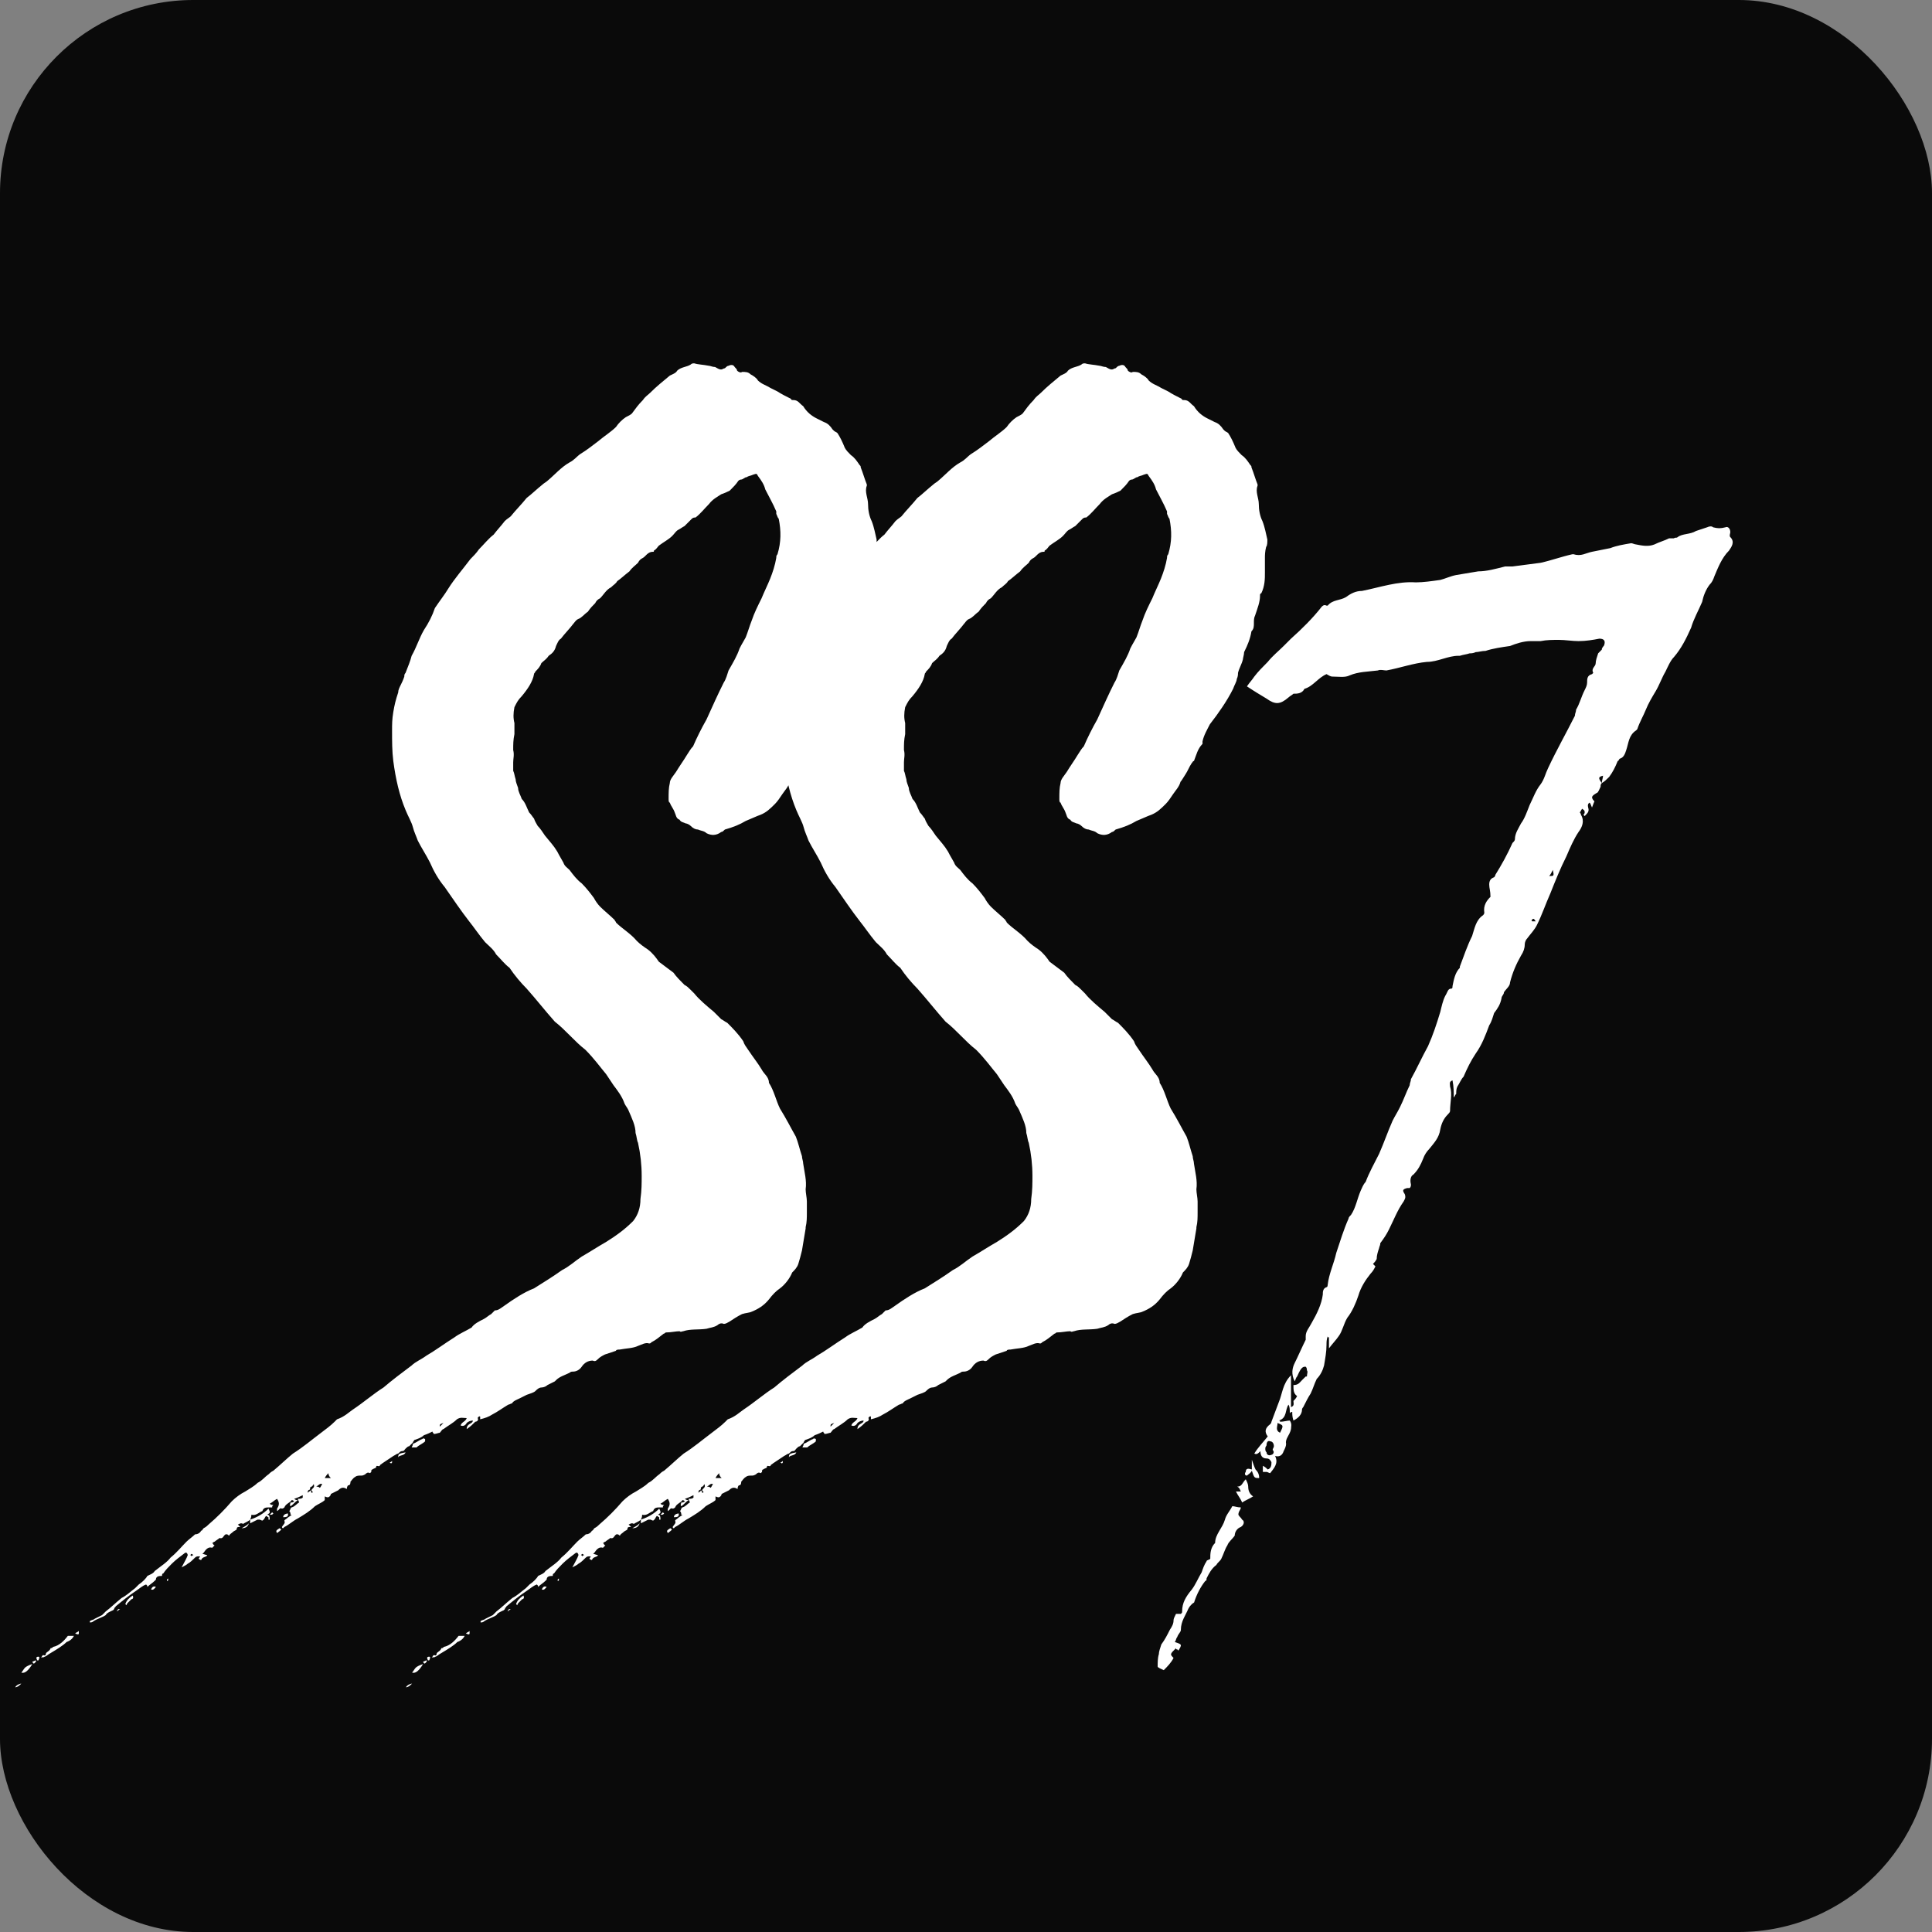 <svg xmlns="http://www.w3.org/2000/svg" fill="none" viewBox="0 0 60 60" height="60" width="60">
<rect x="0" y="0" width="60" height="60" fill="#808080" stroke="none"/>
<rect fill="#0A0A0A" rx="6" height="60" width="60"></rect>
<path fill="white" d="M27.224 16.756C27.224 16.832 27.224 16.946 27.186 16.984C27.148 17.136 27.148 17.25 27.148 17.326C27.148 17.478 27.148 17.63 27.148 17.782C27.148 17.972 27.148 18.2 27.034 18.428C26.996 18.428 26.996 18.466 26.996 18.504C26.996 18.694 26.92 18.884 26.844 19.112C26.806 19.188 26.806 19.264 26.806 19.34C26.806 19.454 26.806 19.53 26.73 19.606C26.692 19.834 26.616 20.024 26.502 20.252C26.502 20.328 26.464 20.442 26.464 20.48C26.426 20.632 26.35 20.746 26.312 20.898C26.312 20.936 26.312 21.012 26.274 21.088C26.274 21.164 26.198 21.278 26.16 21.392C25.97 21.772 25.704 22.152 25.438 22.494C25.362 22.646 25.248 22.836 25.21 23.026C25.21 23.026 25.21 23.064 25.21 23.102C25.058 23.254 25.02 23.444 24.944 23.634C24.906 23.634 24.906 23.672 24.868 23.71C24.792 23.824 24.754 23.938 24.678 24.052C24.602 24.166 24.564 24.242 24.526 24.28C24.488 24.432 24.374 24.546 24.298 24.66C24.222 24.774 24.146 24.888 24.07 24.964C23.918 25.116 23.804 25.23 23.614 25.306C23.5 25.344 23.348 25.42 23.158 25.496C22.968 25.61 22.778 25.686 22.512 25.762C22.474 25.8 22.436 25.838 22.398 25.838C22.246 25.952 22.094 25.952 21.942 25.876C21.866 25.8 21.752 25.8 21.676 25.762C21.6 25.762 21.524 25.724 21.448 25.648C21.41 25.61 21.334 25.572 21.296 25.572C21.22 25.534 21.144 25.534 21.106 25.458C20.992 25.42 20.992 25.306 20.954 25.23C20.916 25.116 20.84 25.04 20.802 24.926C20.764 24.926 20.764 24.85 20.764 24.812C20.764 24.622 20.764 24.47 20.802 24.318C20.802 24.204 20.916 24.09 20.992 23.976C21.106 23.786 21.22 23.634 21.334 23.444C21.41 23.33 21.448 23.254 21.524 23.178C21.638 22.912 21.79 22.608 21.942 22.342C22.132 21.924 22.284 21.582 22.474 21.202C22.55 21.088 22.588 20.936 22.626 20.822C22.778 20.556 22.892 20.366 22.968 20.138C23.044 19.986 23.12 19.872 23.158 19.796C23.234 19.606 23.272 19.454 23.348 19.264C23.424 19.036 23.538 18.808 23.652 18.58C23.728 18.39 23.842 18.162 23.918 17.972C23.994 17.782 24.07 17.554 24.108 17.326C24.108 17.288 24.108 17.25 24.146 17.212C24.26 16.832 24.26 16.49 24.184 16.11C24.146 16.072 24.146 16.034 24.108 15.958C24.108 15.92 24.108 15.882 24.108 15.882C23.994 15.616 23.88 15.426 23.766 15.198C23.728 15.046 23.652 14.932 23.538 14.78C23.5 14.704 23.5 14.704 23.386 14.742C23.31 14.78 23.234 14.78 23.196 14.818C23.12 14.818 23.082 14.894 23.006 14.894C22.968 14.894 22.93 14.932 22.93 14.932C22.854 15.046 22.778 15.122 22.664 15.236C22.588 15.274 22.512 15.312 22.398 15.35C22.284 15.426 22.132 15.502 22.018 15.654C21.866 15.806 21.752 15.958 21.6 16.072C21.562 16.072 21.524 16.072 21.486 16.11C21.41 16.186 21.334 16.262 21.258 16.338C21.182 16.376 21.144 16.414 21.068 16.452C20.992 16.49 20.954 16.566 20.878 16.642C20.764 16.756 20.612 16.832 20.46 16.946C20.422 16.984 20.384 17.06 20.308 17.098C20.308 17.136 20.308 17.136 20.27 17.136C20.118 17.136 20.042 17.288 19.966 17.326C19.89 17.364 19.852 17.402 19.814 17.478C19.738 17.554 19.624 17.63 19.548 17.744C19.396 17.858 19.282 17.972 19.168 18.048C19.13 18.124 19.054 18.162 18.978 18.238C18.826 18.314 18.75 18.466 18.636 18.58C18.56 18.618 18.522 18.656 18.484 18.732C18.408 18.808 18.332 18.884 18.256 18.998C18.142 19.074 18.066 19.188 17.952 19.226C17.876 19.264 17.838 19.34 17.8 19.378C17.686 19.53 17.534 19.682 17.42 19.834C17.344 19.872 17.306 19.986 17.268 20.062C17.23 20.214 17.154 20.29 17.04 20.366C16.964 20.48 16.888 20.518 16.812 20.594C16.774 20.708 16.698 20.784 16.622 20.86C16.622 20.898 16.584 20.898 16.584 20.936C16.546 21.164 16.394 21.392 16.204 21.62C16.09 21.734 16.052 21.81 15.976 21.962C15.938 22.152 15.938 22.304 15.976 22.456C15.976 22.57 15.976 22.684 15.976 22.798C15.938 22.988 15.938 23.102 15.938 23.292C15.976 23.444 15.938 23.558 15.938 23.672C15.938 23.748 15.938 23.824 15.938 23.938C15.976 24.014 15.976 24.09 16.014 24.204C16.014 24.28 16.052 24.356 16.09 24.47C16.09 24.584 16.166 24.698 16.204 24.812C16.318 24.926 16.356 25.078 16.432 25.23C16.508 25.306 16.546 25.382 16.584 25.42C16.622 25.534 16.66 25.572 16.698 25.648C16.774 25.724 16.85 25.838 16.926 25.952C17.078 26.142 17.192 26.256 17.306 26.446C17.382 26.598 17.458 26.712 17.496 26.788C17.534 26.902 17.61 26.94 17.686 27.016C17.8 27.168 17.914 27.32 18.066 27.434C18.218 27.586 18.332 27.738 18.446 27.89C18.484 27.966 18.56 28.08 18.636 28.156C18.788 28.308 18.94 28.422 19.092 28.574C19.092 28.612 19.13 28.612 19.13 28.65C19.32 28.84 19.586 28.992 19.776 29.22C19.89 29.334 20.004 29.41 20.118 29.486C20.27 29.6 20.384 29.752 20.46 29.866C20.612 29.98 20.764 30.094 20.916 30.208C20.992 30.322 21.144 30.474 21.258 30.588C21.334 30.626 21.372 30.664 21.448 30.74C21.486 30.778 21.524 30.816 21.562 30.854C21.714 31.044 21.942 31.234 22.17 31.424C22.208 31.462 22.246 31.5 22.284 31.538C22.322 31.576 22.36 31.614 22.398 31.652C22.474 31.69 22.512 31.728 22.588 31.766C22.74 31.918 22.93 32.108 23.082 32.336C23.12 32.45 23.158 32.488 23.234 32.602C23.386 32.83 23.538 33.02 23.652 33.21C23.728 33.362 23.88 33.438 23.88 33.628C24.032 33.856 24.108 34.198 24.222 34.426C24.412 34.73 24.564 35.034 24.716 35.3C24.792 35.49 24.83 35.68 24.906 35.908C24.906 35.984 24.944 36.06 24.944 36.136C24.982 36.402 25.058 36.668 25.02 36.934C25.02 37.048 25.058 37.2 25.058 37.314C25.058 37.466 25.058 37.542 25.058 37.656C25.058 37.808 25.058 37.96 25.02 38.112V38.15C24.982 38.378 24.944 38.606 24.906 38.834C24.868 38.986 24.83 39.138 24.792 39.252C24.754 39.366 24.678 39.442 24.602 39.518C24.526 39.708 24.374 39.898 24.222 40.012C24.108 40.088 23.994 40.202 23.88 40.354C23.728 40.544 23.538 40.658 23.348 40.734C23.272 40.772 23.158 40.772 23.044 40.81C22.892 40.886 22.778 40.962 22.664 41.038C22.588 41.076 22.55 41.114 22.474 41.114C22.398 41.076 22.322 41.114 22.284 41.152C22.17 41.228 22.056 41.228 21.942 41.266C21.676 41.304 21.448 41.266 21.22 41.342C21.182 41.342 21.144 41.38 21.106 41.342C20.992 41.342 20.84 41.38 20.688 41.38C20.65 41.38 20.65 41.418 20.612 41.418C20.46 41.532 20.384 41.608 20.232 41.684C20.194 41.722 20.194 41.722 20.156 41.722C20.042 41.684 19.928 41.76 19.814 41.798C19.662 41.874 19.434 41.874 19.244 41.912C19.206 41.912 19.13 41.912 19.13 41.95C19.016 41.988 18.902 42.026 18.788 42.064C18.712 42.102 18.636 42.14 18.56 42.216C18.522 42.254 18.484 42.292 18.408 42.254C18.256 42.254 18.142 42.33 18.066 42.444C17.99 42.558 17.876 42.596 17.8 42.596C17.762 42.596 17.724 42.596 17.686 42.634C17.534 42.71 17.382 42.748 17.268 42.862C17.23 42.9 17.23 42.9 17.23 42.9C17.154 42.938 17.078 42.976 17.002 43.014C16.964 43.052 16.888 43.09 16.812 43.09C16.736 43.09 16.66 43.166 16.622 43.204C16.584 43.242 16.47 43.28 16.356 43.318C16.28 43.356 16.204 43.394 16.128 43.432C16.052 43.47 15.938 43.508 15.9 43.584C15.862 43.584 15.824 43.622 15.786 43.622C15.596 43.736 15.444 43.85 15.292 43.926C15.178 44.002 15.064 44.04 14.912 44.078C14.912 44.002 14.912 44.002 14.912 44.002C14.912 43.964 14.836 44.002 14.836 44.04C14.874 44.116 14.798 44.154 14.76 44.154C14.684 44.23 14.608 44.306 14.494 44.382C14.494 44.192 14.684 44.23 14.684 44.116C14.608 44.116 14.532 44.154 14.494 44.192C14.456 44.268 14.38 44.306 14.304 44.268C14.342 44.154 14.456 44.154 14.494 44.04C14.38 44.04 14.304 44.002 14.19 44.078C14.076 44.192 13.924 44.268 13.772 44.382C13.734 44.382 13.696 44.458 13.658 44.496C13.62 44.496 13.544 44.534 13.468 44.534C13.468 44.496 13.43 44.496 13.43 44.458C13.354 44.496 13.278 44.534 13.164 44.572C13.088 44.648 12.974 44.686 12.86 44.724C12.86 44.762 12.822 44.762 12.822 44.8C12.784 44.838 12.746 44.876 12.708 44.914C12.67 44.914 12.632 44.952 12.594 44.99C12.556 45.028 12.556 45.066 12.48 45.066C12.442 45.066 12.404 45.104 12.366 45.142C12.328 45.142 12.29 45.18 12.214 45.218C12.1 45.294 11.986 45.37 11.872 45.446C11.834 45.484 11.796 45.484 11.796 45.522C11.758 45.56 11.682 45.484 11.682 45.56C11.682 45.598 11.606 45.598 11.568 45.636C11.53 45.636 11.53 45.674 11.53 45.712C11.492 45.75 11.492 45.75 11.492 45.75C11.416 45.712 11.378 45.75 11.34 45.788C11.264 45.826 11.264 45.826 11.188 45.826C11.15 45.826 11.074 45.826 11.036 45.864C10.96 45.902 10.922 45.978 10.884 46.016C10.884 46.054 10.884 46.13 10.808 46.13C10.808 46.13 10.77 46.168 10.77 46.244C10.656 46.168 10.58 46.206 10.504 46.282C10.428 46.32 10.352 46.358 10.276 46.396C10.276 46.396 10.276 46.434 10.238 46.472C10.2 46.51 10.162 46.51 10.086 46.472C10.086 46.51 10.086 46.548 10.086 46.586C10.01 46.662 9.896 46.7 9.782 46.776C9.63 46.928 9.44 47.042 9.25 47.156C9.098 47.232 8.984 47.346 8.832 47.422L8.794 47.46C8.756 47.46 8.756 47.422 8.756 47.422C8.794 47.346 8.87 47.308 8.832 47.232C8.832 47.194 8.87 47.194 8.908 47.156C8.946 47.118 9.022 47.08 9.06 47.042C9.022 47.042 9.022 47.042 9.022 47.042C9.022 47.004 9.022 46.966 8.984 46.928C9.022 46.89 9.022 46.814 9.06 46.814C9.174 46.776 9.212 46.7 9.288 46.662C9.288 46.624 9.25 46.586 9.25 46.548C9.288 46.548 9.364 46.548 9.402 46.51C9.402 46.472 9.402 46.472 9.402 46.434C9.326 46.472 9.25 46.51 9.136 46.548C9.174 46.586 9.212 46.586 9.25 46.586C9.136 46.662 9.098 46.738 9.022 46.776C8.984 46.738 9.022 46.7 9.022 46.662C9.06 46.662 9.098 46.662 9.136 46.624C9.098 46.586 9.06 46.586 9.06 46.586C9.022 46.662 8.87 46.7 8.832 46.814C8.832 46.814 8.794 46.852 8.756 46.852C8.68 46.814 8.68 46.89 8.604 46.928C8.604 46.89 8.604 46.852 8.604 46.852C8.68 46.738 8.68 46.662 8.604 46.548C8.528 46.586 8.452 46.662 8.376 46.7C8.414 46.738 8.452 46.738 8.49 46.738C8.452 46.776 8.452 46.776 8.452 46.814C8.414 46.814 8.376 46.814 8.376 46.814C8.262 46.814 8.186 46.814 8.148 46.928C8.034 46.966 7.958 47.08 7.806 47.042C7.806 47.08 7.806 47.118 7.768 47.194C7.996 47.118 8.186 47.004 8.338 46.852C8.376 46.928 8.376 46.928 8.376 46.966C8.376 47.004 8.338 47.004 8.3 47.042C8.376 47.042 8.376 47.118 8.376 47.194H8.338C8.338 47.194 8.338 47.156 8.338 47.118C8.3 47.118 8.3 47.08 8.262 47.08C8.224 47.118 8.224 47.156 8.186 47.194C8.148 47.232 8.148 47.232 8.072 47.194C8.034 47.194 8.034 47.194 7.996 47.194C7.92 47.232 7.844 47.27 7.768 47.308C7.768 47.27 7.768 47.232 7.768 47.194C7.73 47.232 7.654 47.27 7.578 47.308C7.54 47.346 7.54 47.308 7.502 47.308C7.464 47.308 7.464 47.308 7.388 47.346C7.426 47.384 7.426 47.384 7.464 47.422C7.464 47.422 7.464 47.422 7.426 47.422C7.388 47.422 7.35 47.422 7.35 47.498C7.312 47.536 7.274 47.536 7.236 47.574C7.198 47.612 7.122 47.65 7.122 47.688C7.084 47.688 7.084 47.65 7.046 47.65H7.008C6.932 47.688 6.932 47.802 6.818 47.764C6.78 47.802 6.704 47.84 6.666 47.878C6.628 47.878 6.628 47.916 6.59 47.916C6.628 47.954 6.628 47.992 6.666 47.992C6.628 48.03 6.59 48.068 6.59 48.068C6.476 48.03 6.4 48.106 6.324 48.22C6.324 48.22 6.324 48.22 6.286 48.258C6.324 48.258 6.4 48.296 6.438 48.296C6.4 48.372 6.286 48.334 6.248 48.448C6.21 48.448 6.172 48.41 6.172 48.41C6.172 48.372 6.21 48.372 6.21 48.334H6.172C6.134 48.334 6.096 48.334 6.058 48.372C5.982 48.448 5.906 48.524 5.83 48.562C5.792 48.6 5.716 48.638 5.64 48.676C5.716 48.524 5.792 48.41 5.83 48.296C5.83 48.296 5.83 48.258 5.792 48.22C5.754 48.22 5.754 48.22 5.754 48.22C5.602 48.334 5.45 48.448 5.336 48.562C5.222 48.676 5.146 48.752 5.07 48.866C5.032 48.866 5.032 48.904 5.032 48.942C4.956 48.942 4.842 48.942 4.842 49.056L4.804 49.094C4.728 49.17 4.652 49.208 4.576 49.284C4.576 49.246 4.576 49.246 4.538 49.208C4.424 49.246 4.348 49.322 4.234 49.398C4.006 49.55 3.816 49.702 3.588 49.892C3.588 49.892 3.588 49.93 3.55 49.93C3.55 49.968 3.55 49.968 3.512 50.006C3.436 50.044 3.322 50.082 3.284 50.158C3.17 50.234 3.018 50.272 2.904 50.348C2.866 50.386 2.828 50.386 2.79 50.386V50.348C2.828 50.31 2.904 50.31 2.942 50.272C3.018 50.234 3.094 50.196 3.17 50.158C3.208 50.12 3.246 50.082 3.284 50.044C3.436 49.93 3.588 49.778 3.778 49.626C3.93 49.55 4.044 49.436 4.196 49.322C4.234 49.284 4.272 49.246 4.31 49.208C4.424 49.132 4.538 49.018 4.576 48.942C4.652 48.904 4.766 48.866 4.804 48.79C4.994 48.638 5.184 48.524 5.298 48.372C5.488 48.22 5.64 48.03 5.792 47.878C5.868 47.802 5.982 47.726 6.058 47.65C6.134 47.65 6.21 47.612 6.248 47.536C6.286 47.536 6.286 47.498 6.324 47.46C6.4 47.422 6.438 47.384 6.476 47.346C6.742 47.118 6.97 46.89 7.198 46.624C7.312 46.51 7.464 46.396 7.616 46.32C7.73 46.244 7.882 46.168 7.996 46.054C8.148 45.978 8.224 45.864 8.338 45.788C8.376 45.75 8.414 45.712 8.49 45.674C8.718 45.484 8.908 45.294 9.098 45.142C9.402 44.952 9.668 44.724 9.972 44.496C10.124 44.382 10.276 44.268 10.39 44.154C10.428 44.116 10.466 44.078 10.466 44.078C10.694 44.002 10.846 43.85 10.96 43.774C11.302 43.546 11.606 43.28 11.91 43.09C12.176 42.862 12.48 42.634 12.784 42.406C12.898 42.292 13.088 42.216 13.24 42.102C13.506 41.95 13.81 41.722 14.114 41.532C14.266 41.418 14.456 41.342 14.646 41.228C14.722 41.114 14.874 41.038 15.026 40.962C15.102 40.924 15.178 40.848 15.254 40.81C15.292 40.772 15.33 40.734 15.368 40.696C15.482 40.696 15.558 40.62 15.672 40.544C15.938 40.354 16.28 40.126 16.584 40.012C16.888 39.822 17.192 39.632 17.458 39.442C17.686 39.328 17.838 39.176 18.066 39.024C18.332 38.872 18.56 38.72 18.826 38.568C19.13 38.378 19.396 38.188 19.662 37.922C19.814 37.732 19.89 37.504 19.89 37.238C19.928 36.972 19.928 36.744 19.928 36.516C19.928 36.174 19.89 35.832 19.814 35.49C19.776 35.414 19.776 35.3 19.738 35.186C19.738 34.958 19.624 34.73 19.51 34.464C19.472 34.388 19.434 34.35 19.396 34.274C19.32 34.046 19.168 33.856 19.054 33.704C18.978 33.59 18.902 33.476 18.826 33.362C18.636 33.134 18.446 32.868 18.18 32.602C17.838 32.336 17.572 31.994 17.23 31.728C16.926 31.386 16.66 31.044 16.356 30.702C16.166 30.512 15.976 30.284 15.824 30.056C15.672 29.942 15.558 29.79 15.406 29.638C15.33 29.486 15.178 29.372 15.064 29.258C14.874 29.03 14.722 28.802 14.57 28.612C14.304 28.27 14.076 27.928 13.81 27.548C13.62 27.32 13.468 27.054 13.354 26.788C13.24 26.56 13.088 26.332 12.974 26.104C12.936 25.99 12.86 25.838 12.822 25.686C12.784 25.534 12.67 25.344 12.594 25.154C12.404 24.698 12.29 24.204 12.214 23.634C12.176 23.33 12.176 23.026 12.176 22.684C12.176 22.494 12.176 22.342 12.214 22.114C12.252 21.886 12.29 21.734 12.366 21.506C12.366 21.43 12.404 21.354 12.442 21.278C12.48 21.202 12.518 21.126 12.556 21.012C12.556 20.974 12.556 20.936 12.594 20.898C12.67 20.708 12.746 20.518 12.784 20.366C12.936 20.1 13.012 19.834 13.164 19.568C13.316 19.34 13.43 19.112 13.506 18.884C13.658 18.656 13.81 18.466 13.924 18.276C14.114 17.972 14.38 17.668 14.608 17.364C14.684 17.288 14.798 17.174 14.874 17.06C15.026 16.908 15.178 16.718 15.33 16.604C15.444 16.452 15.558 16.338 15.672 16.186C15.748 16.11 15.824 16.072 15.862 16.034C16.014 15.844 16.204 15.654 16.356 15.464C16.508 15.35 16.66 15.198 16.85 15.046C16.888 15.008 16.964 14.97 17.002 14.932C17.23 14.742 17.42 14.514 17.686 14.362C17.838 14.286 17.914 14.172 18.028 14.096C18.218 13.982 18.408 13.83 18.56 13.716C18.788 13.526 18.978 13.412 19.13 13.26C19.206 13.146 19.32 13.032 19.434 12.956C19.51 12.918 19.586 12.88 19.624 12.842C19.738 12.69 19.814 12.576 19.966 12.424C20.042 12.31 20.118 12.272 20.194 12.196C20.384 12.006 20.574 11.854 20.802 11.664C20.878 11.626 20.992 11.588 21.03 11.512C21.144 11.398 21.334 11.398 21.448 11.322C21.486 11.284 21.524 11.284 21.562 11.284C21.676 11.322 21.828 11.322 22.018 11.36C22.056 11.36 22.132 11.398 22.208 11.398C22.284 11.436 22.322 11.474 22.398 11.474C22.436 11.474 22.474 11.436 22.512 11.436C22.55 11.398 22.588 11.36 22.626 11.36C22.702 11.322 22.778 11.322 22.816 11.398C22.854 11.436 22.892 11.474 22.892 11.512C22.93 11.55 23.006 11.588 23.044 11.55C23.158 11.55 23.234 11.55 23.31 11.626C23.386 11.664 23.5 11.74 23.538 11.816C23.652 11.93 23.804 11.968 23.918 12.044C23.994 12.082 24.07 12.12 24.146 12.158C24.26 12.234 24.412 12.31 24.564 12.386C24.564 12.424 24.602 12.424 24.64 12.424C24.792 12.424 24.83 12.538 24.944 12.614C25.058 12.804 25.21 12.918 25.362 12.994C25.438 13.032 25.514 13.07 25.59 13.108C25.704 13.146 25.78 13.222 25.856 13.336L25.894 13.374C25.932 13.412 25.97 13.412 26.008 13.45C26.084 13.564 26.16 13.716 26.236 13.906C26.274 13.982 26.35 14.058 26.426 14.134C26.54 14.21 26.616 14.324 26.692 14.438C26.73 14.476 26.73 14.476 26.73 14.514C26.806 14.704 26.844 14.856 26.92 15.046V15.084C26.844 15.274 26.958 15.464 26.958 15.654C26.958 15.844 26.996 16.034 27.072 16.186C27.148 16.376 27.186 16.604 27.224 16.756ZM5.944 48.334C5.982 48.296 5.982 48.296 6.02 48.296C5.982 48.296 5.982 48.258 5.944 48.258L5.906 48.296C5.906 48.296 5.944 48.296 5.944 48.334ZM9.668 46.282C9.706 46.206 9.782 46.206 9.744 46.092C9.706 46.13 9.706 46.168 9.668 46.168C9.63 46.206 9.63 46.168 9.63 46.244C9.63 46.282 9.554 46.244 9.554 46.358C9.592 46.32 9.63 46.32 9.63 46.282C9.668 46.32 9.668 46.32 9.668 46.358C9.744 46.358 9.706 46.32 9.668 46.282ZM9.934 46.206C9.972 46.168 9.972 46.13 10.01 46.092C9.934 46.054 9.896 46.13 9.82 46.168C9.858 46.168 9.896 46.168 9.934 46.206ZM10.086 45.902C10.162 45.902 10.2 45.902 10.276 45.902C10.238 45.864 10.2 45.826 10.2 45.75C10.162 45.788 10.124 45.826 10.086 45.902ZM13.658 44.306C13.696 44.268 13.734 44.23 13.772 44.192C13.658 44.23 13.658 44.23 13.658 44.306ZM2.106 50.804C2.144 50.804 2.22 50.804 2.296 50.804C2.258 50.88 2.182 50.956 2.068 50.994C1.954 51.108 1.764 51.222 1.574 51.336C1.498 51.374 1.422 51.45 1.384 51.45C1.346 51.488 1.308 51.45 1.27 51.488C1.308 51.45 1.308 51.374 1.384 51.412C1.384 51.412 1.422 51.412 1.422 51.374C1.422 51.298 1.536 51.298 1.574 51.184C1.612 51.184 1.612 51.184 1.65 51.146C1.84 51.108 1.992 50.956 2.106 50.804ZM13.126 44.686C13.126 44.648 13.164 44.686 13.202 44.686V44.762C13.126 44.838 13.012 44.876 12.936 44.952C12.898 44.952 12.86 44.952 12.784 44.952C12.822 44.876 12.822 44.876 12.822 44.838C12.936 44.8 13.012 44.724 13.126 44.686ZM0.662 51.944C0.7 51.906 0.738 51.83 0.776 51.792C0.814 51.754 0.89 51.716 1.004 51.678C0.89 51.868 0.776 51.982 0.662 51.944ZM3.892 49.816C3.93 49.702 4.006 49.626 4.12 49.55C4.158 49.626 4.12 49.664 4.082 49.664C4.044 49.702 4.006 49.74 3.968 49.778C3.968 49.778 3.93 49.816 3.93 49.854C3.892 49.816 3.892 49.816 3.892 49.816ZM8.946 47.004C8.946 47.08 8.946 47.118 8.794 47.118C8.794 47.042 8.87 47.004 8.946 47.004ZM12.366 45.256C12.366 45.142 12.404 45.142 12.594 45.104C12.556 45.218 12.404 45.18 12.366 45.256ZM8.604 47.612C8.566 47.536 8.566 47.536 8.68 47.46C8.756 47.498 8.756 47.498 8.604 47.612ZM7.73 47.308C7.692 47.422 7.616 47.46 7.502 47.46C7.578 47.422 7.654 47.384 7.73 47.308ZM0.472 52.4C0.51 52.324 0.624 52.286 0.662 52.286C0.624 52.324 0.548 52.4 0.472 52.4ZM1.194 51.45C1.232 51.45 1.232 51.488 1.194 51.564H1.156C1.118 51.488 1.118 51.45 1.194 51.45ZM4.69 49.36C4.728 49.284 4.766 49.246 4.842 49.284C4.804 49.322 4.766 49.398 4.69 49.36ZM2.334 50.728C2.372 50.69 2.41 50.69 2.448 50.652C2.448 50.69 2.448 50.69 2.448 50.728C2.448 50.766 2.41 50.766 2.334 50.728ZM8.376 47.042C8.414 47.004 8.414 47.004 8.452 46.966L8.49 47.004C8.452 47.042 8.452 47.042 8.376 47.042ZM5.184 49.056L5.222 49.018V49.056C5.222 49.094 5.222 49.094 5.184 49.094V49.056ZM1.118 51.602C1.08 51.64 1.042 51.716 1.004 51.602C1.042 51.602 1.08 51.564 1.118 51.564C1.118 51.602 1.118 51.602 1.118 51.602ZM12.1 45.408C12.138 45.408 12.138 45.408 12.176 45.37C12.176 45.408 12.176 45.408 12.176 45.408C12.176 45.446 12.138 45.446 12.138 45.446L12.1 45.408ZM3.626 50.044C3.664 49.968 3.664 49.968 3.74 49.968C3.702 49.968 3.702 50.006 3.626 50.044ZM39.359 16.756C39.359 16.832 39.359 16.946 39.321 16.984C39.283 17.136 39.283 17.25 39.283 17.326C39.283 17.478 39.283 17.63 39.283 17.782C39.283 17.972 39.283 18.2 39.169 18.428C39.131 18.428 39.131 18.466 39.131 18.504C39.131 18.694 39.055 18.884 38.979 19.112C38.941 19.188 38.941 19.264 38.941 19.34C38.941 19.454 38.941 19.53 38.865 19.606C38.827 19.834 38.751 20.024 38.637 20.252C38.637 20.328 38.599 20.442 38.599 20.48C38.561 20.632 38.485 20.746 38.447 20.898C38.447 20.936 38.447 21.012 38.409 21.088C38.409 21.164 38.333 21.278 38.295 21.392C38.105 21.772 37.839 22.152 37.573 22.494C37.497 22.646 37.383 22.836 37.345 23.026C37.345 23.026 37.345 23.064 37.345 23.102C37.193 23.254 37.155 23.444 37.079 23.634C37.041 23.634 37.041 23.672 37.003 23.71C36.927 23.824 36.889 23.938 36.813 24.052C36.737 24.166 36.699 24.242 36.661 24.28C36.623 24.432 36.509 24.546 36.433 24.66C36.357 24.774 36.281 24.888 36.205 24.964C36.053 25.116 35.939 25.23 35.749 25.306C35.635 25.344 35.483 25.42 35.293 25.496C35.103 25.61 34.913 25.686 34.647 25.762C34.609 25.8 34.571 25.838 34.533 25.838C34.381 25.952 34.229 25.952 34.077 25.876C34.001 25.8 33.887 25.8 33.811 25.762C33.735 25.762 33.659 25.724 33.583 25.648C33.545 25.61 33.469 25.572 33.431 25.572C33.355 25.534 33.279 25.534 33.241 25.458C33.127 25.42 33.127 25.306 33.089 25.23C33.051 25.116 32.975 25.04 32.937 24.926C32.899 24.926 32.899 24.85 32.899 24.812C32.899 24.622 32.899 24.47 32.937 24.318C32.937 24.204 33.051 24.09 33.127 23.976C33.241 23.786 33.355 23.634 33.469 23.444C33.545 23.33 33.583 23.254 33.659 23.178C33.773 22.912 33.925 22.608 34.077 22.342C34.267 21.924 34.419 21.582 34.609 21.202C34.685 21.088 34.723 20.936 34.761 20.822C34.913 20.556 35.027 20.366 35.103 20.138C35.179 19.986 35.255 19.872 35.293 19.796C35.369 19.606 35.407 19.454 35.483 19.264C35.559 19.036 35.673 18.808 35.787 18.58C35.863 18.39 35.977 18.162 36.053 17.972C36.129 17.782 36.205 17.554 36.243 17.326C36.243 17.288 36.243 17.25 36.281 17.212C36.395 16.832 36.395 16.49 36.319 16.11C36.281 16.072 36.281 16.034 36.243 15.958C36.243 15.92 36.243 15.882 36.243 15.882C36.129 15.616 36.015 15.426 35.901 15.198C35.863 15.046 35.787 14.932 35.673 14.78C35.635 14.704 35.635 14.704 35.521 14.742C35.445 14.78 35.369 14.78 35.331 14.818C35.255 14.818 35.217 14.894 35.141 14.894C35.103 14.894 35.065 14.932 35.065 14.932C34.989 15.046 34.913 15.122 34.799 15.236C34.723 15.274 34.647 15.312 34.533 15.35C34.419 15.426 34.267 15.502 34.153 15.654C34.001 15.806 33.887 15.958 33.735 16.072C33.697 16.072 33.659 16.072 33.621 16.11C33.545 16.186 33.469 16.262 33.393 16.338C33.317 16.376 33.279 16.414 33.203 16.452C33.127 16.49 33.089 16.566 33.013 16.642C32.899 16.756 32.747 16.832 32.595 16.946C32.557 16.984 32.519 17.06 32.443 17.098C32.443 17.136 32.443 17.136 32.405 17.136C32.253 17.136 32.177 17.288 32.101 17.326C32.025 17.364 31.987 17.402 31.949 17.478C31.873 17.554 31.759 17.63 31.683 17.744C31.531 17.858 31.417 17.972 31.303 18.048C31.265 18.124 31.189 18.162 31.113 18.238C30.961 18.314 30.885 18.466 30.771 18.58C30.695 18.618 30.657 18.656 30.619 18.732C30.543 18.808 30.467 18.884 30.391 18.998C30.277 19.074 30.201 19.188 30.087 19.226C30.011 19.264 29.973 19.34 29.935 19.378C29.821 19.53 29.669 19.682 29.555 19.834C29.479 19.872 29.441 19.986 29.403 20.062C29.365 20.214 29.289 20.29 29.175 20.366C29.099 20.48 29.023 20.518 28.947 20.594C28.909 20.708 28.833 20.784 28.757 20.86C28.757 20.898 28.719 20.898 28.719 20.936C28.681 21.164 28.529 21.392 28.339 21.62C28.225 21.734 28.187 21.81 28.111 21.962C28.073 22.152 28.073 22.304 28.111 22.456C28.111 22.57 28.111 22.684 28.111 22.798C28.073 22.988 28.073 23.102 28.073 23.292C28.111 23.444 28.073 23.558 28.073 23.672C28.073 23.748 28.073 23.824 28.073 23.938C28.111 24.014 28.111 24.09 28.149 24.204C28.149 24.28 28.187 24.356 28.225 24.47C28.225 24.584 28.301 24.698 28.339 24.812C28.453 24.926 28.491 25.078 28.567 25.23C28.643 25.306 28.681 25.382 28.719 25.42C28.757 25.534 28.795 25.572 28.833 25.648C28.909 25.724 28.985 25.838 29.061 25.952C29.213 26.142 29.327 26.256 29.441 26.446C29.517 26.598 29.593 26.712 29.631 26.788C29.669 26.902 29.745 26.94 29.821 27.016C29.935 27.168 30.049 27.32 30.201 27.434C30.353 27.586 30.467 27.738 30.581 27.89C30.619 27.966 30.695 28.08 30.771 28.156C30.923 28.308 31.075 28.422 31.227 28.574C31.227 28.612 31.265 28.612 31.265 28.65C31.455 28.84 31.721 28.992 31.911 29.22C32.025 29.334 32.139 29.41 32.253 29.486C32.405 29.6 32.519 29.752 32.595 29.866C32.747 29.98 32.899 30.094 33.051 30.208C33.127 30.322 33.279 30.474 33.393 30.588C33.469 30.626 33.507 30.664 33.583 30.74C33.621 30.778 33.659 30.816 33.697 30.854C33.849 31.044 34.077 31.234 34.305 31.424C34.343 31.462 34.381 31.5 34.419 31.538C34.457 31.576 34.495 31.614 34.533 31.652C34.609 31.69 34.647 31.728 34.723 31.766C34.875 31.918 35.065 32.108 35.217 32.336C35.255 32.45 35.293 32.488 35.369 32.602C35.521 32.83 35.673 33.02 35.787 33.21C35.863 33.362 36.015 33.438 36.015 33.628C36.167 33.856 36.243 34.198 36.357 34.426C36.547 34.73 36.699 35.034 36.851 35.3C36.927 35.49 36.965 35.68 37.041 35.908C37.041 35.984 37.079 36.06 37.079 36.136C37.117 36.402 37.193 36.668 37.155 36.934C37.155 37.048 37.193 37.2 37.193 37.314C37.193 37.466 37.193 37.542 37.193 37.656C37.193 37.808 37.193 37.96 37.155 38.112V38.15C37.117 38.378 37.079 38.606 37.041 38.834C37.003 38.986 36.965 39.138 36.927 39.252C36.889 39.366 36.813 39.442 36.737 39.518C36.661 39.708 36.509 39.898 36.357 40.012C36.243 40.088 36.129 40.202 36.015 40.354C35.863 40.544 35.673 40.658 35.483 40.734C35.407 40.772 35.293 40.772 35.179 40.81C35.027 40.886 34.913 40.962 34.799 41.038C34.723 41.076 34.685 41.114 34.609 41.114C34.533 41.076 34.457 41.114 34.419 41.152C34.305 41.228 34.191 41.228 34.077 41.266C33.811 41.304 33.583 41.266 33.355 41.342C33.317 41.342 33.279 41.38 33.241 41.342C33.127 41.342 32.975 41.38 32.823 41.38C32.785 41.38 32.785 41.418 32.747 41.418C32.595 41.532 32.519 41.608 32.367 41.684C32.329 41.722 32.329 41.722 32.291 41.722C32.177 41.684 32.063 41.76 31.949 41.798C31.797 41.874 31.569 41.874 31.379 41.912C31.341 41.912 31.265 41.912 31.265 41.95C31.151 41.988 31.037 42.026 30.923 42.064C30.847 42.102 30.771 42.14 30.695 42.216C30.657 42.254 30.619 42.292 30.543 42.254C30.391 42.254 30.277 42.33 30.201 42.444C30.125 42.558 30.011 42.596 29.935 42.596C29.897 42.596 29.859 42.596 29.821 42.634C29.669 42.71 29.517 42.748 29.403 42.862C29.365 42.9 29.365 42.9 29.365 42.9C29.289 42.938 29.213 42.976 29.137 43.014C29.099 43.052 29.023 43.09 28.947 43.09C28.871 43.09 28.795 43.166 28.757 43.204C28.719 43.242 28.605 43.28 28.491 43.318C28.415 43.356 28.339 43.394 28.263 43.432C28.187 43.47 28.073 43.508 28.035 43.584C27.997 43.584 27.959 43.622 27.921 43.622C27.731 43.736 27.579 43.85 27.427 43.926C27.313 44.002 27.199 44.04 27.047 44.078C27.047 44.002 27.047 44.002 27.047 44.002C27.047 43.964 26.971 44.002 26.971 44.04C27.009 44.116 26.933 44.154 26.895 44.154C26.819 44.23 26.743 44.306 26.629 44.382C26.629 44.192 26.819 44.23 26.819 44.116C26.743 44.116 26.667 44.154 26.629 44.192C26.591 44.268 26.515 44.306 26.439 44.268C26.477 44.154 26.591 44.154 26.629 44.04C26.515 44.04 26.439 44.002 26.325 44.078C26.211 44.192 26.059 44.268 25.907 44.382C25.869 44.382 25.831 44.458 25.793 44.496C25.755 44.496 25.679 44.534 25.603 44.534C25.603 44.496 25.565 44.496 25.565 44.458C25.489 44.496 25.413 44.534 25.299 44.572C25.223 44.648 25.109 44.686 24.995 44.724C24.995 44.762 24.957 44.762 24.957 44.8C24.919 44.838 24.881 44.876 24.843 44.914C24.805 44.914 24.767 44.952 24.729 44.99C24.691 45.028 24.691 45.066 24.615 45.066C24.577 45.066 24.539 45.104 24.501 45.142C24.463 45.142 24.425 45.18 24.349 45.218C24.235 45.294 24.121 45.37 24.007 45.446C23.969 45.484 23.931 45.484 23.931 45.522C23.893 45.56 23.817 45.484 23.817 45.56C23.817 45.598 23.741 45.598 23.703 45.636C23.665 45.636 23.665 45.674 23.665 45.712C23.627 45.75 23.627 45.75 23.627 45.75C23.551 45.712 23.513 45.75 23.475 45.788C23.399 45.826 23.399 45.826 23.323 45.826C23.285 45.826 23.209 45.826 23.171 45.864C23.095 45.902 23.057 45.978 23.019 46.016C23.019 46.054 23.019 46.13 22.943 46.13C22.943 46.13 22.905 46.168 22.905 46.244C22.791 46.168 22.715 46.206 22.639 46.282C22.563 46.32 22.487 46.358 22.411 46.396C22.411 46.396 22.411 46.434 22.373 46.472C22.335 46.51 22.297 46.51 22.221 46.472C22.221 46.51 22.221 46.548 22.221 46.586C22.145 46.662 22.031 46.7 21.917 46.776C21.765 46.928 21.575 47.042 21.385 47.156C21.233 47.232 21.119 47.346 20.967 47.422L20.929 47.46C20.891 47.46 20.891 47.422 20.891 47.422C20.929 47.346 21.005 47.308 20.967 47.232C20.967 47.194 21.005 47.194 21.043 47.156C21.081 47.118 21.157 47.08 21.195 47.042C21.157 47.042 21.157 47.042 21.157 47.042C21.157 47.004 21.157 46.966 21.119 46.928C21.157 46.89 21.157 46.814 21.195 46.814C21.309 46.776 21.347 46.7 21.423 46.662C21.423 46.624 21.385 46.586 21.385 46.548C21.423 46.548 21.499 46.548 21.537 46.51C21.537 46.472 21.537 46.472 21.537 46.434C21.461 46.472 21.385 46.51 21.271 46.548C21.309 46.586 21.347 46.586 21.385 46.586C21.271 46.662 21.233 46.738 21.157 46.776C21.119 46.738 21.157 46.7 21.157 46.662C21.195 46.662 21.233 46.662 21.271 46.624C21.233 46.586 21.195 46.586 21.195 46.586C21.157 46.662 21.005 46.7 20.967 46.814C20.967 46.814 20.929 46.852 20.891 46.852C20.815 46.814 20.815 46.89 20.739 46.928C20.739 46.89 20.739 46.852 20.739 46.852C20.815 46.738 20.815 46.662 20.739 46.548C20.663 46.586 20.587 46.662 20.511 46.7C20.549 46.738 20.587 46.738 20.625 46.738C20.587 46.776 20.587 46.776 20.587 46.814C20.549 46.814 20.511 46.814 20.511 46.814C20.397 46.814 20.321 46.814 20.283 46.928C20.169 46.966 20.093 47.08 19.941 47.042C19.941 47.08 19.941 47.118 19.903 47.194C20.131 47.118 20.321 47.004 20.473 46.852C20.511 46.928 20.511 46.928 20.511 46.966C20.511 47.004 20.473 47.004 20.435 47.042C20.511 47.042 20.511 47.118 20.511 47.194H20.473C20.473 47.194 20.473 47.156 20.473 47.118C20.435 47.118 20.435 47.08 20.397 47.08C20.359 47.118 20.359 47.156 20.321 47.194C20.283 47.232 20.283 47.232 20.207 47.194C20.169 47.194 20.169 47.194 20.131 47.194C20.055 47.232 19.979 47.27 19.903 47.308C19.903 47.27 19.903 47.232 19.903 47.194C19.865 47.232 19.789 47.27 19.713 47.308C19.675 47.346 19.675 47.308 19.637 47.308C19.599 47.308 19.599 47.308 19.523 47.346C19.561 47.384 19.561 47.384 19.599 47.422C19.599 47.422 19.599 47.422 19.561 47.422C19.523 47.422 19.485 47.422 19.485 47.498C19.447 47.536 19.409 47.536 19.371 47.574C19.333 47.612 19.257 47.65 19.257 47.688C19.219 47.688 19.219 47.65 19.181 47.65H19.143C19.067 47.688 19.067 47.802 18.953 47.764C18.915 47.802 18.839 47.84 18.801 47.878C18.763 47.878 18.763 47.916 18.725 47.916C18.763 47.954 18.763 47.992 18.801 47.992C18.763 48.03 18.725 48.068 18.725 48.068C18.611 48.03 18.535 48.106 18.459 48.22C18.459 48.22 18.459 48.22 18.421 48.258C18.459 48.258 18.535 48.296 18.573 48.296C18.535 48.372 18.421 48.334 18.383 48.448C18.345 48.448 18.307 48.41 18.307 48.41C18.307 48.372 18.345 48.372 18.345 48.334H18.307C18.269 48.334 18.231 48.334 18.193 48.372C18.117 48.448 18.041 48.524 17.965 48.562C17.927 48.6 17.851 48.638 17.775 48.676C17.851 48.524 17.927 48.41 17.965 48.296C17.965 48.296 17.965 48.258 17.927 48.22C17.889 48.22 17.889 48.22 17.889 48.22C17.737 48.334 17.585 48.448 17.471 48.562C17.357 48.676 17.281 48.752 17.205 48.866C17.167 48.866 17.167 48.904 17.167 48.942C17.091 48.942 16.977 48.942 16.977 49.056L16.939 49.094C16.863 49.17 16.787 49.208 16.711 49.284C16.711 49.246 16.711 49.246 16.673 49.208C16.559 49.246 16.483 49.322 16.369 49.398C16.141 49.55 15.951 49.702 15.723 49.892C15.723 49.892 15.723 49.93 15.685 49.93C15.685 49.968 15.685 49.968 15.647 50.006C15.571 50.044 15.457 50.082 15.419 50.158C15.305 50.234 15.153 50.272 15.039 50.348C15.001 50.386 14.963 50.386 14.925 50.386V50.348C14.963 50.31 15.039 50.31 15.077 50.272C15.153 50.234 15.229 50.196 15.305 50.158C15.343 50.12 15.381 50.082 15.419 50.044C15.571 49.93 15.723 49.778 15.913 49.626C16.065 49.55 16.179 49.436 16.331 49.322C16.369 49.284 16.407 49.246 16.445 49.208C16.559 49.132 16.673 49.018 16.711 48.942C16.787 48.904 16.901 48.866 16.939 48.79C17.129 48.638 17.319 48.524 17.433 48.372C17.623 48.22 17.775 48.03 17.927 47.878C18.003 47.802 18.117 47.726 18.193 47.65C18.269 47.65 18.345 47.612 18.383 47.536C18.421 47.536 18.421 47.498 18.459 47.46C18.535 47.422 18.573 47.384 18.611 47.346C18.877 47.118 19.105 46.89 19.333 46.624C19.447 46.51 19.599 46.396 19.751 46.32C19.865 46.244 20.017 46.168 20.131 46.054C20.283 45.978 20.359 45.864 20.473 45.788C20.511 45.75 20.549 45.712 20.625 45.674C20.853 45.484 21.043 45.294 21.233 45.142C21.537 44.952 21.803 44.724 22.107 44.496C22.259 44.382 22.411 44.268 22.525 44.154C22.563 44.116 22.601 44.078 22.601 44.078C22.829 44.002 22.981 43.85 23.095 43.774C23.437 43.546 23.741 43.28 24.045 43.09C24.311 42.862 24.615 42.634 24.919 42.406C25.033 42.292 25.223 42.216 25.375 42.102C25.641 41.95 25.945 41.722 26.249 41.532C26.401 41.418 26.591 41.342 26.781 41.228C26.857 41.114 27.009 41.038 27.161 40.962C27.237 40.924 27.313 40.848 27.389 40.81C27.427 40.772 27.465 40.734 27.503 40.696C27.617 40.696 27.693 40.62 27.807 40.544C28.073 40.354 28.415 40.126 28.719 40.012C29.023 39.822 29.327 39.632 29.593 39.442C29.821 39.328 29.973 39.176 30.201 39.024C30.467 38.872 30.695 38.72 30.961 38.568C31.265 38.378 31.531 38.188 31.797 37.922C31.949 37.732 32.025 37.504 32.025 37.238C32.063 36.972 32.063 36.744 32.063 36.516C32.063 36.174 32.025 35.832 31.949 35.49C31.911 35.414 31.911 35.3 31.873 35.186C31.873 34.958 31.759 34.73 31.645 34.464C31.607 34.388 31.569 34.35 31.531 34.274C31.455 34.046 31.303 33.856 31.189 33.704C31.113 33.59 31.037 33.476 30.961 33.362C30.771 33.134 30.581 32.868 30.315 32.602C29.973 32.336 29.707 31.994 29.365 31.728C29.061 31.386 28.795 31.044 28.491 30.702C28.301 30.512 28.111 30.284 27.959 30.056C27.807 29.942 27.693 29.79 27.541 29.638C27.465 29.486 27.313 29.372 27.199 29.258C27.009 29.03 26.857 28.802 26.705 28.612C26.439 28.27 26.211 27.928 25.945 27.548C25.755 27.32 25.603 27.054 25.489 26.788C25.375 26.56 25.223 26.332 25.109 26.104C25.071 25.99 24.995 25.838 24.957 25.686C24.919 25.534 24.805 25.344 24.729 25.154C24.539 24.698 24.425 24.204 24.349 23.634C24.311 23.33 24.311 23.026 24.311 22.684C24.311 22.494 24.311 22.342 24.349 22.114C24.387 21.886 24.425 21.734 24.501 21.506C24.501 21.43 24.539 21.354 24.577 21.278C24.615 21.202 24.653 21.126 24.691 21.012C24.691 20.974 24.691 20.936 24.729 20.898C24.805 20.708 24.881 20.518 24.919 20.366C25.071 20.1 25.147 19.834 25.299 19.568C25.451 19.34 25.565 19.112 25.641 18.884C25.793 18.656 25.945 18.466 26.059 18.276C26.249 17.972 26.515 17.668 26.743 17.364C26.819 17.288 26.933 17.174 27.009 17.06C27.161 16.908 27.313 16.718 27.465 16.604C27.579 16.452 27.693 16.338 27.807 16.186C27.883 16.11 27.959 16.072 27.997 16.034C28.149 15.844 28.339 15.654 28.491 15.464C28.643 15.35 28.795 15.198 28.985 15.046C29.023 15.008 29.099 14.97 29.137 14.932C29.365 14.742 29.555 14.514 29.821 14.362C29.973 14.286 30.049 14.172 30.163 14.096C30.353 13.982 30.543 13.83 30.695 13.716C30.923 13.526 31.113 13.412 31.265 13.26C31.341 13.146 31.455 13.032 31.569 12.956C31.645 12.918 31.721 12.88 31.759 12.842C31.873 12.69 31.949 12.576 32.101 12.424C32.177 12.31 32.253 12.272 32.329 12.196C32.519 12.006 32.709 11.854 32.937 11.664C33.013 11.626 33.127 11.588 33.165 11.512C33.279 11.398 33.469 11.398 33.583 11.322C33.621 11.284 33.659 11.284 33.697 11.284C33.811 11.322 33.963 11.322 34.153 11.36C34.191 11.36 34.267 11.398 34.343 11.398C34.419 11.436 34.457 11.474 34.533 11.474C34.571 11.474 34.609 11.436 34.647 11.436C34.685 11.398 34.723 11.36 34.761 11.36C34.837 11.322 34.913 11.322 34.951 11.398C34.989 11.436 35.027 11.474 35.027 11.512C35.065 11.55 35.141 11.588 35.179 11.55C35.293 11.55 35.369 11.55 35.445 11.626C35.521 11.664 35.635 11.74 35.673 11.816C35.787 11.93 35.939 11.968 36.053 12.044C36.129 12.082 36.205 12.12 36.281 12.158C36.395 12.234 36.547 12.31 36.699 12.386C36.699 12.424 36.737 12.424 36.775 12.424C36.927 12.424 36.965 12.538 37.079 12.614C37.193 12.804 37.345 12.918 37.497 12.994C37.573 13.032 37.649 13.07 37.725 13.108C37.839 13.146 37.915 13.222 37.991 13.336L38.029 13.374C38.067 13.412 38.105 13.412 38.143 13.45C38.219 13.564 38.295 13.716 38.371 13.906C38.409 13.982 38.485 14.058 38.561 14.134C38.675 14.21 38.751 14.324 38.827 14.438C38.865 14.476 38.865 14.476 38.865 14.514C38.941 14.704 38.979 14.856 39.055 15.046V15.084C38.979 15.274 39.093 15.464 39.093 15.654C39.093 15.844 39.131 16.034 39.207 16.186C39.283 16.376 39.321 16.604 39.359 16.756ZM18.079 48.334C18.117 48.296 18.117 48.296 18.155 48.296C18.117 48.296 18.117 48.258 18.079 48.258L18.041 48.296C18.041 48.296 18.079 48.296 18.079 48.334ZM21.803 46.282C21.841 46.206 21.917 46.206 21.879 46.092C21.841 46.13 21.841 46.168 21.803 46.168C21.765 46.206 21.765 46.168 21.765 46.244C21.765 46.282 21.689 46.244 21.689 46.358C21.727 46.32 21.765 46.32 21.765 46.282C21.803 46.32 21.803 46.32 21.803 46.358C21.879 46.358 21.841 46.32 21.803 46.282ZM22.069 46.206C22.107 46.168 22.107 46.13 22.145 46.092C22.069 46.054 22.031 46.13 21.955 46.168C21.993 46.168 22.031 46.168 22.069 46.206ZM22.221 45.902C22.297 45.902 22.335 45.902 22.411 45.902C22.373 45.864 22.335 45.826 22.335 45.75C22.297 45.788 22.259 45.826 22.221 45.902ZM25.793 44.306C25.831 44.268 25.869 44.23 25.907 44.192C25.793 44.23 25.793 44.23 25.793 44.306ZM14.241 50.804C14.279 50.804 14.355 50.804 14.431 50.804C14.393 50.88 14.317 50.956 14.203 50.994C14.089 51.108 13.899 51.222 13.709 51.336C13.633 51.374 13.557 51.45 13.519 51.45C13.481 51.488 13.443 51.45 13.405 51.488C13.443 51.45 13.443 51.374 13.519 51.412C13.519 51.412 13.557 51.412 13.557 51.374C13.557 51.298 13.671 51.298 13.709 51.184C13.747 51.184 13.747 51.184 13.785 51.146C13.975 51.108 14.127 50.956 14.241 50.804ZM25.261 44.686C25.261 44.648 25.299 44.686 25.337 44.686V44.762C25.261 44.838 25.147 44.876 25.071 44.952C25.033 44.952 24.995 44.952 24.919 44.952C24.957 44.876 24.957 44.876 24.957 44.838C25.071 44.8 25.147 44.724 25.261 44.686ZM12.797 51.944C12.835 51.906 12.873 51.83 12.911 51.792C12.949 51.754 13.025 51.716 13.139 51.678C13.025 51.868 12.911 51.982 12.797 51.944ZM16.027 49.816C16.065 49.702 16.141 49.626 16.255 49.55C16.293 49.626 16.255 49.664 16.217 49.664C16.179 49.702 16.141 49.74 16.103 49.778C16.103 49.778 16.065 49.816 16.065 49.854C16.027 49.816 16.027 49.816 16.027 49.816ZM21.081 47.004C21.081 47.08 21.081 47.118 20.929 47.118C20.929 47.042 21.005 47.004 21.081 47.004ZM24.501 45.256C24.501 45.142 24.539 45.142 24.729 45.104C24.691 45.218 24.539 45.18 24.501 45.256ZM20.739 47.612C20.701 47.536 20.701 47.536 20.815 47.46C20.891 47.498 20.891 47.498 20.739 47.612ZM19.865 47.308C19.827 47.422 19.751 47.46 19.637 47.46C19.713 47.422 19.789 47.384 19.865 47.308ZM12.607 52.4C12.645 52.324 12.759 52.286 12.797 52.286C12.759 52.324 12.683 52.4 12.607 52.4ZM13.329 51.45C13.367 51.45 13.367 51.488 13.329 51.564H13.291C13.253 51.488 13.253 51.45 13.329 51.45ZM16.825 49.36C16.863 49.284 16.901 49.246 16.977 49.284C16.939 49.322 16.901 49.398 16.825 49.36ZM14.469 50.728C14.507 50.69 14.545 50.69 14.583 50.652C14.583 50.69 14.583 50.69 14.583 50.728C14.583 50.766 14.545 50.766 14.469 50.728ZM20.511 47.042C20.549 47.004 20.549 47.004 20.587 46.966L20.625 47.004C20.587 47.042 20.587 47.042 20.511 47.042ZM17.319 49.056L17.357 49.018V49.056C17.357 49.094 17.357 49.094 17.319 49.094V49.056ZM13.253 51.602C13.215 51.64 13.177 51.716 13.139 51.602C13.177 51.602 13.215 51.564 13.253 51.564C13.253 51.602 13.253 51.602 13.253 51.602ZM24.235 45.408C24.273 45.408 24.273 45.408 24.311 45.37C24.311 45.408 24.311 45.408 24.311 45.408C24.311 45.446 24.273 45.446 24.273 45.446L24.235 45.408ZM15.761 50.044C15.799 49.968 15.799 49.968 15.875 49.968C15.837 49.968 15.837 50.006 15.761 50.044ZM53.736 16.68C53.888 16.832 53.773 16.984 53.697 17.098C53.469 17.326 53.355 17.63 53.242 17.896C53.203 18.01 53.166 18.086 53.09 18.162C52.975 18.314 52.9 18.504 52.861 18.694C52.748 18.96 52.596 19.226 52.52 19.492C52.367 19.834 52.215 20.138 51.987 20.404C51.873 20.518 51.797 20.708 51.721 20.86C51.608 21.05 51.532 21.278 51.417 21.468C51.303 21.658 51.19 21.848 51.114 22.038C51.038 22.228 50.923 22.418 50.847 22.646C50.847 22.646 50.847 22.646 50.809 22.684C50.581 22.836 50.581 23.064 50.505 23.292C50.468 23.406 50.429 23.52 50.316 23.558C50.278 23.558 50.278 23.634 50.239 23.634C50.163 23.824 50.087 23.976 49.974 24.128C49.898 24.204 49.822 24.28 49.745 24.318C49.745 24.242 49.783 24.166 49.783 24.09C49.632 24.128 49.632 24.166 49.745 24.318C49.708 24.356 49.708 24.394 49.708 24.432C49.669 24.508 49.632 24.622 49.593 24.622C49.48 24.698 49.365 24.736 49.517 24.888C49.517 24.888 49.48 24.964 49.441 25.078C49.404 25.002 49.404 24.964 49.365 24.926C49.252 25.002 49.365 25.116 49.328 25.192C49.328 25.23 49.252 25.306 49.214 25.344C49.214 25.344 49.214 25.344 49.175 25.306C49.214 25.268 49.214 25.23 49.214 25.23C49.214 25.154 49.175 25.154 49.138 25.116C49.099 25.154 49.099 25.192 49.062 25.23C49.062 25.23 49.099 25.268 49.099 25.306C49.214 25.496 49.138 25.686 49.023 25.838C48.871 26.066 48.758 26.332 48.644 26.598C48.453 26.978 48.301 27.358 48.15 27.738C47.998 28.08 47.883 28.422 47.731 28.726C47.656 28.878 47.541 28.992 47.428 29.144C47.389 29.182 47.352 29.258 47.352 29.334C47.352 29.448 47.313 29.562 47.237 29.676C47.086 29.942 46.971 30.208 46.895 30.512C46.895 30.626 46.782 30.702 46.706 30.816C46.706 30.892 46.63 30.93 46.63 31.006C46.592 31.196 46.516 31.31 46.401 31.462C46.364 31.576 46.325 31.728 46.249 31.842C46.136 32.146 46.022 32.45 45.831 32.716C45.679 32.944 45.566 33.172 45.452 33.438C45.376 33.514 45.337 33.628 45.261 33.742C45.224 33.818 45.224 33.894 45.224 33.97C45.185 34.008 45.185 34.046 45.148 34.084C45.148 33.932 45.148 33.742 45.109 33.552C44.995 33.59 45.033 33.666 45.033 33.742C45.109 33.97 45.033 34.236 45.033 34.502C45.033 34.54 44.995 34.578 44.958 34.616C44.843 34.73 44.767 34.882 44.73 35.072C44.691 35.338 44.539 35.49 44.388 35.68C44.312 35.756 44.236 35.87 44.197 35.984C44.121 36.174 44.045 36.326 43.894 36.478C43.818 36.516 43.779 36.63 43.818 36.782C43.818 36.82 43.818 36.858 43.779 36.896C43.742 36.896 43.703 36.896 43.703 36.896C43.551 36.934 43.551 36.972 43.627 37.086C43.666 37.2 43.627 37.238 43.59 37.314C43.4 37.58 43.285 37.884 43.133 38.188C43.057 38.34 42.981 38.454 42.867 38.606C42.867 38.682 42.83 38.72 42.83 38.758C42.791 38.872 42.754 38.986 42.754 39.1C42.715 39.176 42.678 39.214 42.639 39.252C42.639 39.252 42.678 39.29 42.715 39.328C42.678 39.404 42.639 39.48 42.563 39.556C42.411 39.746 42.26 39.974 42.184 40.24C42.108 40.468 41.993 40.734 41.842 40.924C41.727 41.114 41.69 41.342 41.575 41.494C41.499 41.608 41.386 41.722 41.272 41.874C41.272 41.722 41.272 41.608 41.272 41.532C41.233 41.532 41.233 41.532 41.233 41.494C41.196 41.608 41.196 41.684 41.196 41.76C41.196 41.988 41.157 42.178 41.12 42.406C41.081 42.558 41.005 42.71 40.892 42.824C40.816 42.976 40.778 43.128 40.702 43.28C40.626 43.394 40.55 43.546 40.474 43.698C40.474 43.698 40.435 43.736 40.435 43.774C40.435 43.926 40.322 44.04 40.169 44.116C40.132 44.002 40.132 43.926 40.132 43.85C40.093 43.85 40.093 43.85 40.056 43.888C40.056 43.774 40.056 43.698 40.017 43.622C39.904 43.774 39.98 44.04 39.714 44.116C39.752 44.116 39.752 44.116 39.752 44.154C39.865 44.154 39.98 44.116 40.056 44.116C40.132 44.23 40.093 44.306 40.093 44.382C40.056 44.572 39.904 44.686 39.941 44.838C39.941 44.914 39.904 44.99 39.865 45.066C39.828 45.18 39.752 45.256 39.599 45.218C39.714 45.446 39.562 45.598 39.447 45.75C39.41 45.75 39.371 45.712 39.334 45.712C39.295 45.712 39.295 45.712 39.219 45.712C39.219 45.674 39.219 45.598 39.219 45.522C39.295 45.56 39.334 45.598 39.371 45.636C39.486 45.598 39.486 45.484 39.486 45.408C39.447 45.332 39.41 45.294 39.334 45.294C39.181 45.294 39.144 45.18 39.144 45.066C39.068 45.142 39.029 45.18 38.953 45.142C39.068 44.952 39.219 44.8 39.371 44.61C39.258 44.458 39.295 44.344 39.447 44.23C39.447 44.23 39.486 44.192 39.486 44.154C39.562 43.964 39.638 43.736 39.714 43.546C39.828 43.28 39.828 42.976 40.093 42.71C40.093 43.052 40.093 43.356 40.093 43.698C40.208 43.66 40.169 43.584 40.169 43.508C40.208 43.47 40.245 43.432 40.283 43.356C40.169 43.28 40.169 43.166 40.169 43.014C40.322 43.014 40.359 42.938 40.435 42.862C40.474 42.824 40.511 42.786 40.55 42.748C40.587 42.748 40.587 42.748 40.587 42.748C40.587 42.672 40.626 42.596 40.587 42.558C40.587 42.52 40.587 42.482 40.55 42.444C40.511 42.444 40.474 42.444 40.435 42.482C40.359 42.558 40.322 42.672 40.283 42.748C40.245 42.786 40.245 42.824 40.208 42.9C40.093 42.672 40.132 42.482 40.208 42.33C40.322 42.102 40.435 41.836 40.55 41.608C40.55 41.57 40.55 41.532 40.55 41.494C40.55 41.342 40.663 41.228 40.739 41.076C40.892 40.81 41.044 40.506 41.081 40.202C41.081 40.126 41.081 40.012 41.196 39.974C41.233 39.974 41.233 39.898 41.233 39.898C41.272 39.556 41.423 39.252 41.499 38.91C41.614 38.568 41.727 38.188 41.88 37.846C41.88 37.808 41.917 37.77 41.956 37.732C42.108 37.504 42.145 37.238 42.26 36.972C42.297 36.896 42.336 36.782 42.411 36.706C42.526 36.402 42.678 36.136 42.83 35.832C42.981 35.49 43.096 35.148 43.248 34.806C43.324 34.654 43.4 34.54 43.475 34.388C43.59 34.16 43.666 33.932 43.779 33.704C43.779 33.628 43.818 33.59 43.818 33.514C44.008 33.172 44.16 32.83 44.349 32.488C44.502 32.146 44.615 31.804 44.73 31.424C44.767 31.272 44.806 31.082 44.882 30.93C44.958 30.816 44.958 30.702 45.072 30.702C45.109 30.702 45.109 30.664 45.109 30.626C45.148 30.436 45.185 30.208 45.337 30.056C45.337 30.056 45.337 30.056 45.337 30.018C45.452 29.714 45.566 29.372 45.718 29.068C45.794 28.84 45.831 28.574 46.059 28.422C46.059 28.422 46.097 28.384 46.097 28.346C46.059 28.118 46.173 27.966 46.288 27.852C46.288 27.662 46.249 27.586 46.249 27.472C46.249 27.358 46.288 27.282 46.401 27.244C46.401 27.244 46.44 27.206 46.44 27.168C46.63 26.864 46.819 26.522 46.971 26.18C47.01 26.142 47.047 26.104 47.047 26.066C47.047 25.876 47.161 25.724 47.237 25.572C47.352 25.42 47.428 25.192 47.504 25.002C47.617 24.774 47.694 24.546 47.846 24.356C47.959 24.204 47.998 24.014 48.074 23.862C48.34 23.292 48.644 22.76 48.91 22.228C48.91 22.152 48.947 22.114 48.947 22.038C49.062 21.848 49.099 21.658 49.214 21.43C49.252 21.354 49.289 21.278 49.289 21.202C49.289 21.088 49.289 20.974 49.441 20.936L49.48 20.898C49.404 20.746 49.556 20.708 49.556 20.594C49.556 20.518 49.593 20.404 49.632 20.29C49.669 20.252 49.708 20.214 49.745 20.176C49.745 20.1 49.822 20.062 49.822 20.024C49.859 19.91 49.822 19.834 49.669 19.834C49.48 19.872 49.252 19.91 49.023 19.91C48.834 19.91 48.605 19.872 48.416 19.872C48.225 19.872 48.035 19.872 47.846 19.91C47.77 19.91 47.656 19.91 47.541 19.91C47.313 19.91 47.086 19.986 46.895 20.062C46.63 20.1 46.364 20.138 46.136 20.214C46.022 20.214 45.907 20.252 45.831 20.252C45.755 20.29 45.679 20.29 45.642 20.29C45.528 20.328 45.452 20.328 45.337 20.366H45.3C44.958 20.366 44.654 20.556 44.312 20.556C43.894 20.594 43.475 20.746 43.057 20.822C42.981 20.822 42.867 20.784 42.791 20.822C42.487 20.86 42.184 20.86 41.917 20.974C41.766 21.05 41.575 21.012 41.386 21.012C41.309 21.012 41.272 20.974 41.196 20.936C40.929 21.05 40.778 21.316 40.511 21.392C40.435 21.544 40.283 21.544 40.169 21.544C40.132 21.582 40.056 21.62 40.017 21.658C39.752 21.886 39.599 21.886 39.334 21.696C39.144 21.582 38.953 21.468 38.725 21.316C38.801 21.202 38.877 21.126 38.953 21.012C39.068 20.86 39.219 20.708 39.371 20.556C39.523 20.366 39.714 20.214 39.865 20.062C39.941 19.986 40.017 19.91 40.093 19.834C40.435 19.53 40.778 19.188 41.044 18.846C41.081 18.808 41.12 18.77 41.196 18.808H41.233C41.386 18.618 41.614 18.656 41.803 18.542C41.956 18.428 42.108 18.352 42.297 18.352C42.867 18.238 43.4 18.048 43.969 18.086C44.197 18.086 44.464 18.048 44.73 18.01C44.882 17.972 45.033 17.896 45.224 17.858C45.452 17.82 45.679 17.782 45.907 17.744C46.173 17.744 46.44 17.668 46.743 17.592C46.819 17.592 46.895 17.592 46.971 17.592C47.276 17.554 47.541 17.516 47.846 17.478C48.188 17.402 48.492 17.288 48.834 17.212H48.871C49.099 17.288 49.252 17.174 49.441 17.136C49.632 17.098 49.822 17.06 50.011 17.022C50.202 16.946 50.429 16.908 50.657 16.87C50.696 16.87 50.772 16.908 50.809 16.908C50.999 16.946 51.19 16.984 51.38 16.908C51.532 16.832 51.684 16.794 51.836 16.718C51.873 16.718 51.95 16.718 51.987 16.718C52.026 16.68 52.063 16.718 52.102 16.68C52.254 16.566 52.481 16.604 52.672 16.49C52.785 16.452 52.9 16.414 53.014 16.376C53.09 16.338 53.166 16.338 53.203 16.376C53.355 16.414 53.431 16.414 53.584 16.376C53.66 16.338 53.736 16.414 53.736 16.528C53.736 16.566 53.697 16.642 53.736 16.68ZM39.486 45.18C39.523 45.18 39.599 45.104 39.523 45.028C39.523 44.99 39.562 44.952 39.562 44.914C39.562 44.838 39.523 44.762 39.447 44.762C39.371 44.724 39.334 44.8 39.334 44.876C39.334 44.914 39.295 44.914 39.295 44.99C39.295 45.028 39.295 45.066 39.334 45.104C39.334 45.18 39.41 45.218 39.486 45.18ZM39.752 44.496C39.865 44.268 39.865 44.268 39.675 44.192C39.675 44.306 39.599 44.42 39.752 44.496ZM47.58 28.612C47.617 28.612 47.617 28.612 47.694 28.612C47.656 28.574 47.656 28.536 47.617 28.536C47.617 28.536 47.58 28.536 47.58 28.574C47.541 28.574 47.58 28.612 47.58 28.612ZM48.111 27.206C48.264 27.206 48.264 27.206 48.225 27.016C48.188 27.092 48.15 27.168 48.111 27.206ZM38.459 47.042C38.498 47.118 38.535 47.118 38.574 47.194C38.65 47.232 38.65 47.346 38.535 47.422C38.422 47.46 38.346 47.574 38.346 47.688C38.27 47.802 38.156 47.878 38.117 47.992C38.041 48.106 38.004 48.258 37.928 48.41C37.889 48.486 37.813 48.524 37.776 48.6C37.623 48.714 37.547 48.866 37.471 49.018C37.471 49.056 37.471 49.094 37.434 49.094C37.282 49.284 37.167 49.512 37.092 49.74C37.092 49.778 37.053 49.778 37.016 49.816C36.977 49.854 36.94 49.892 36.901 49.968C36.825 50.158 36.673 50.348 36.673 50.614C36.673 50.69 36.597 50.728 36.559 50.842C36.522 50.88 36.522 50.956 36.483 50.994C36.712 51.07 36.712 51.07 36.597 51.26L36.559 51.222C36.522 51.222 36.522 51.222 36.522 51.184C36.331 51.374 36.331 51.374 36.446 51.488C36.37 51.64 36.255 51.754 36.142 51.868C36.066 51.83 35.952 51.792 35.952 51.754C35.952 51.64 35.952 51.488 35.989 51.374C35.989 51.298 36.028 51.184 36.066 51.07C36.179 50.918 36.255 50.766 36.331 50.614C36.407 50.5 36.446 50.424 36.446 50.31C36.446 50.272 36.483 50.196 36.522 50.12C36.559 50.12 36.636 50.12 36.673 50.12C36.712 50.082 36.712 50.082 36.712 50.044C36.712 49.778 36.825 49.588 37.016 49.36C37.13 49.208 37.206 49.018 37.319 48.828C37.358 48.714 37.395 48.6 37.471 48.486C37.471 48.448 37.547 48.448 37.586 48.41C37.586 48.258 37.586 48.068 37.737 47.916C37.737 47.65 37.965 47.46 38.041 47.194C38.08 47.042 38.194 46.928 38.27 46.776C38.346 46.776 38.422 46.814 38.535 46.814C38.535 46.89 38.459 46.928 38.459 47.042ZM38.688 45.94C38.725 46.016 38.764 46.092 38.764 46.168C38.764 46.282 38.801 46.396 38.916 46.472C38.801 46.548 38.688 46.586 38.574 46.662C38.535 46.548 38.459 46.472 38.383 46.32C38.459 46.32 38.498 46.32 38.535 46.32C38.498 46.244 38.498 46.206 38.422 46.168C38.574 46.168 38.574 46.054 38.688 45.94ZM38.877 45.332C38.916 45.446 38.953 45.56 38.992 45.636C39.068 45.712 39.105 45.788 39.105 45.902C38.953 45.902 38.953 45.902 38.877 45.674C38.84 45.75 38.764 45.788 38.725 45.826C38.65 45.826 38.65 45.75 38.688 45.712C38.688 45.598 38.764 45.598 38.877 45.636C38.877 45.522 38.877 45.446 38.877 45.332Z"></path>
</svg>
